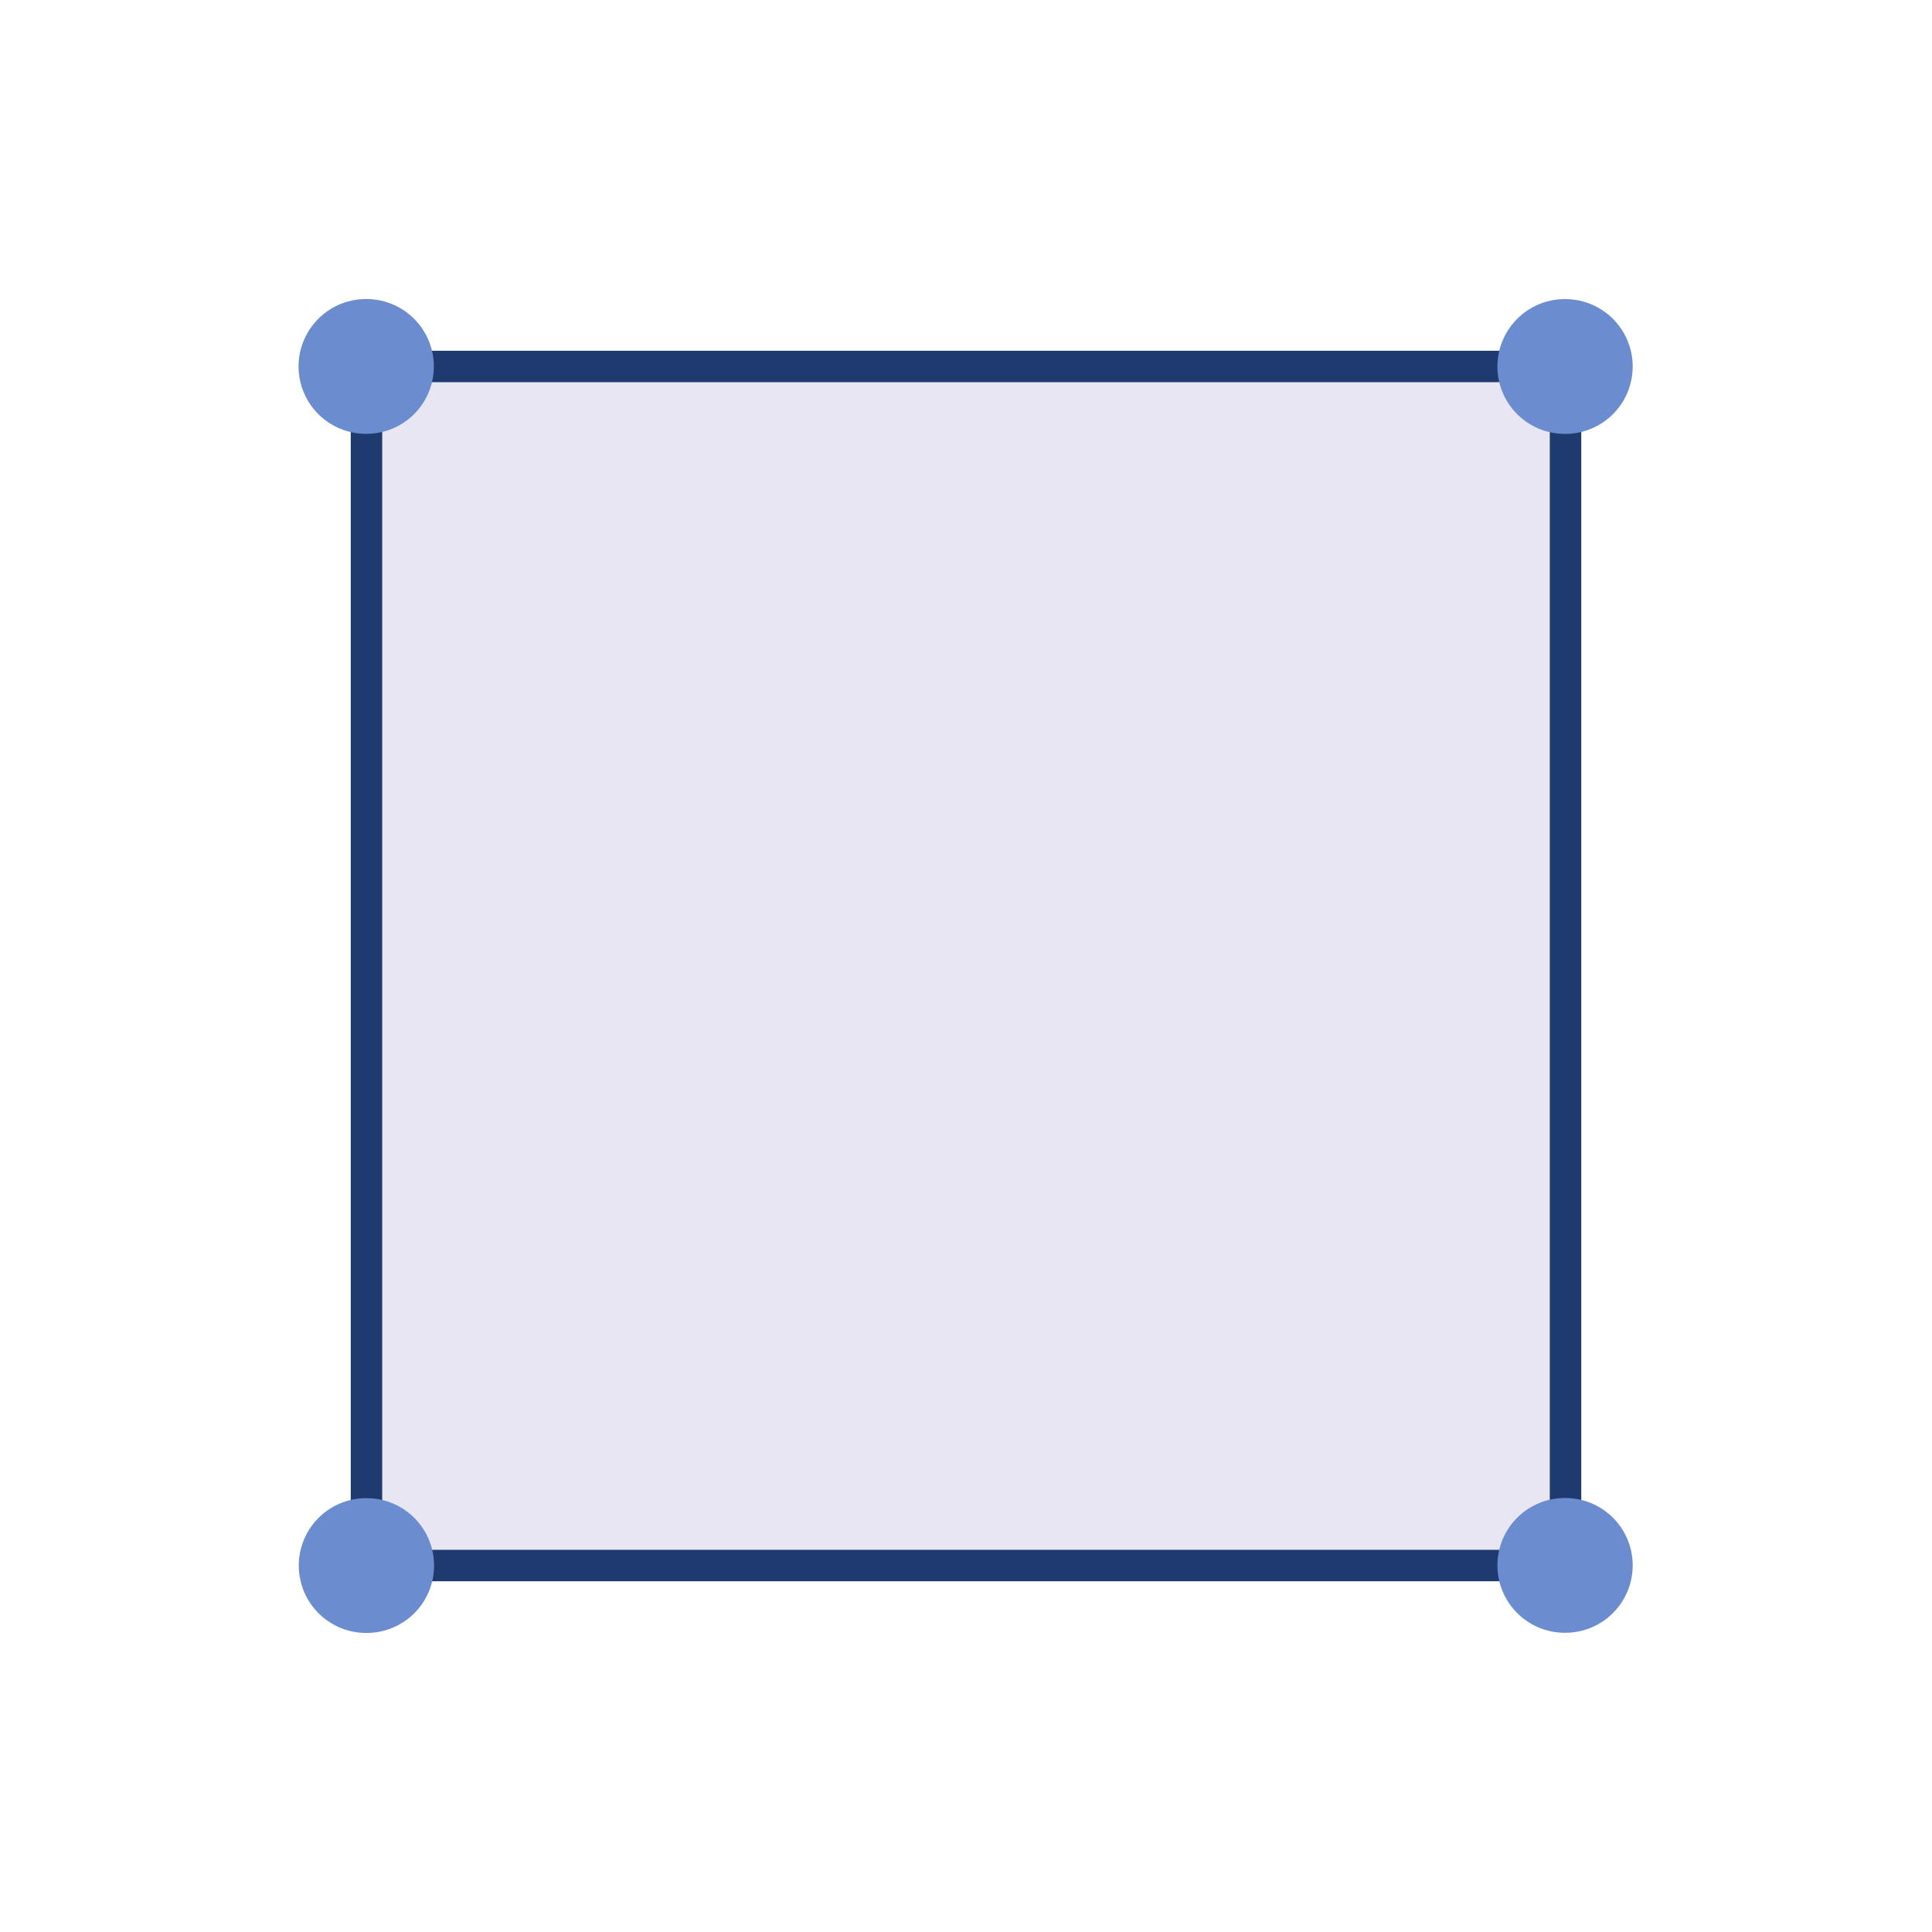 <svg xmlns="http://www.w3.org/2000/svg" width="430" height="430" fill="none" viewBox="0 0 430 430"><path fill="#e8e6f2" d="M348.435 345.435V84.565a3 3 0 0 0-3-3H84.565a3 3 0 0 0-3 3v260.87a3 3 0 0 0 3 3h260.87a3 3 0 0 0 3-3"/><path fill="#e8e6f2" d="M126.465 345.435V84.565a3 3 0 0 1 3-3h-44.9a3 3 0 0 0-3 3v260.87a3 3 0 0 0 3 3h44.9a3 3 0 0 1-2.121-.879 3 3 0 0 1-.879-2.121" opacity=".5" style="mix-blend-mode:multiply"/><path stroke="#1e3a6e" stroke-linecap="round" stroke-linejoin="round" stroke-width="7" d="M348.435 345.435V84.565a3 3 0 0 0-3-3H84.565a3 3 0 0 0-3 3v260.87a3 3 0 0 0 3 3h260.87a3 3 0 0 0 3-3"/><path stroke="#6b8cce" stroke-linecap="round" stroke-linejoin="round" stroke-width="30" d="M81.45 81.557h.11m266.715.013h.11m-.11 266.833h.11m-266.887.037h.11"/></svg>